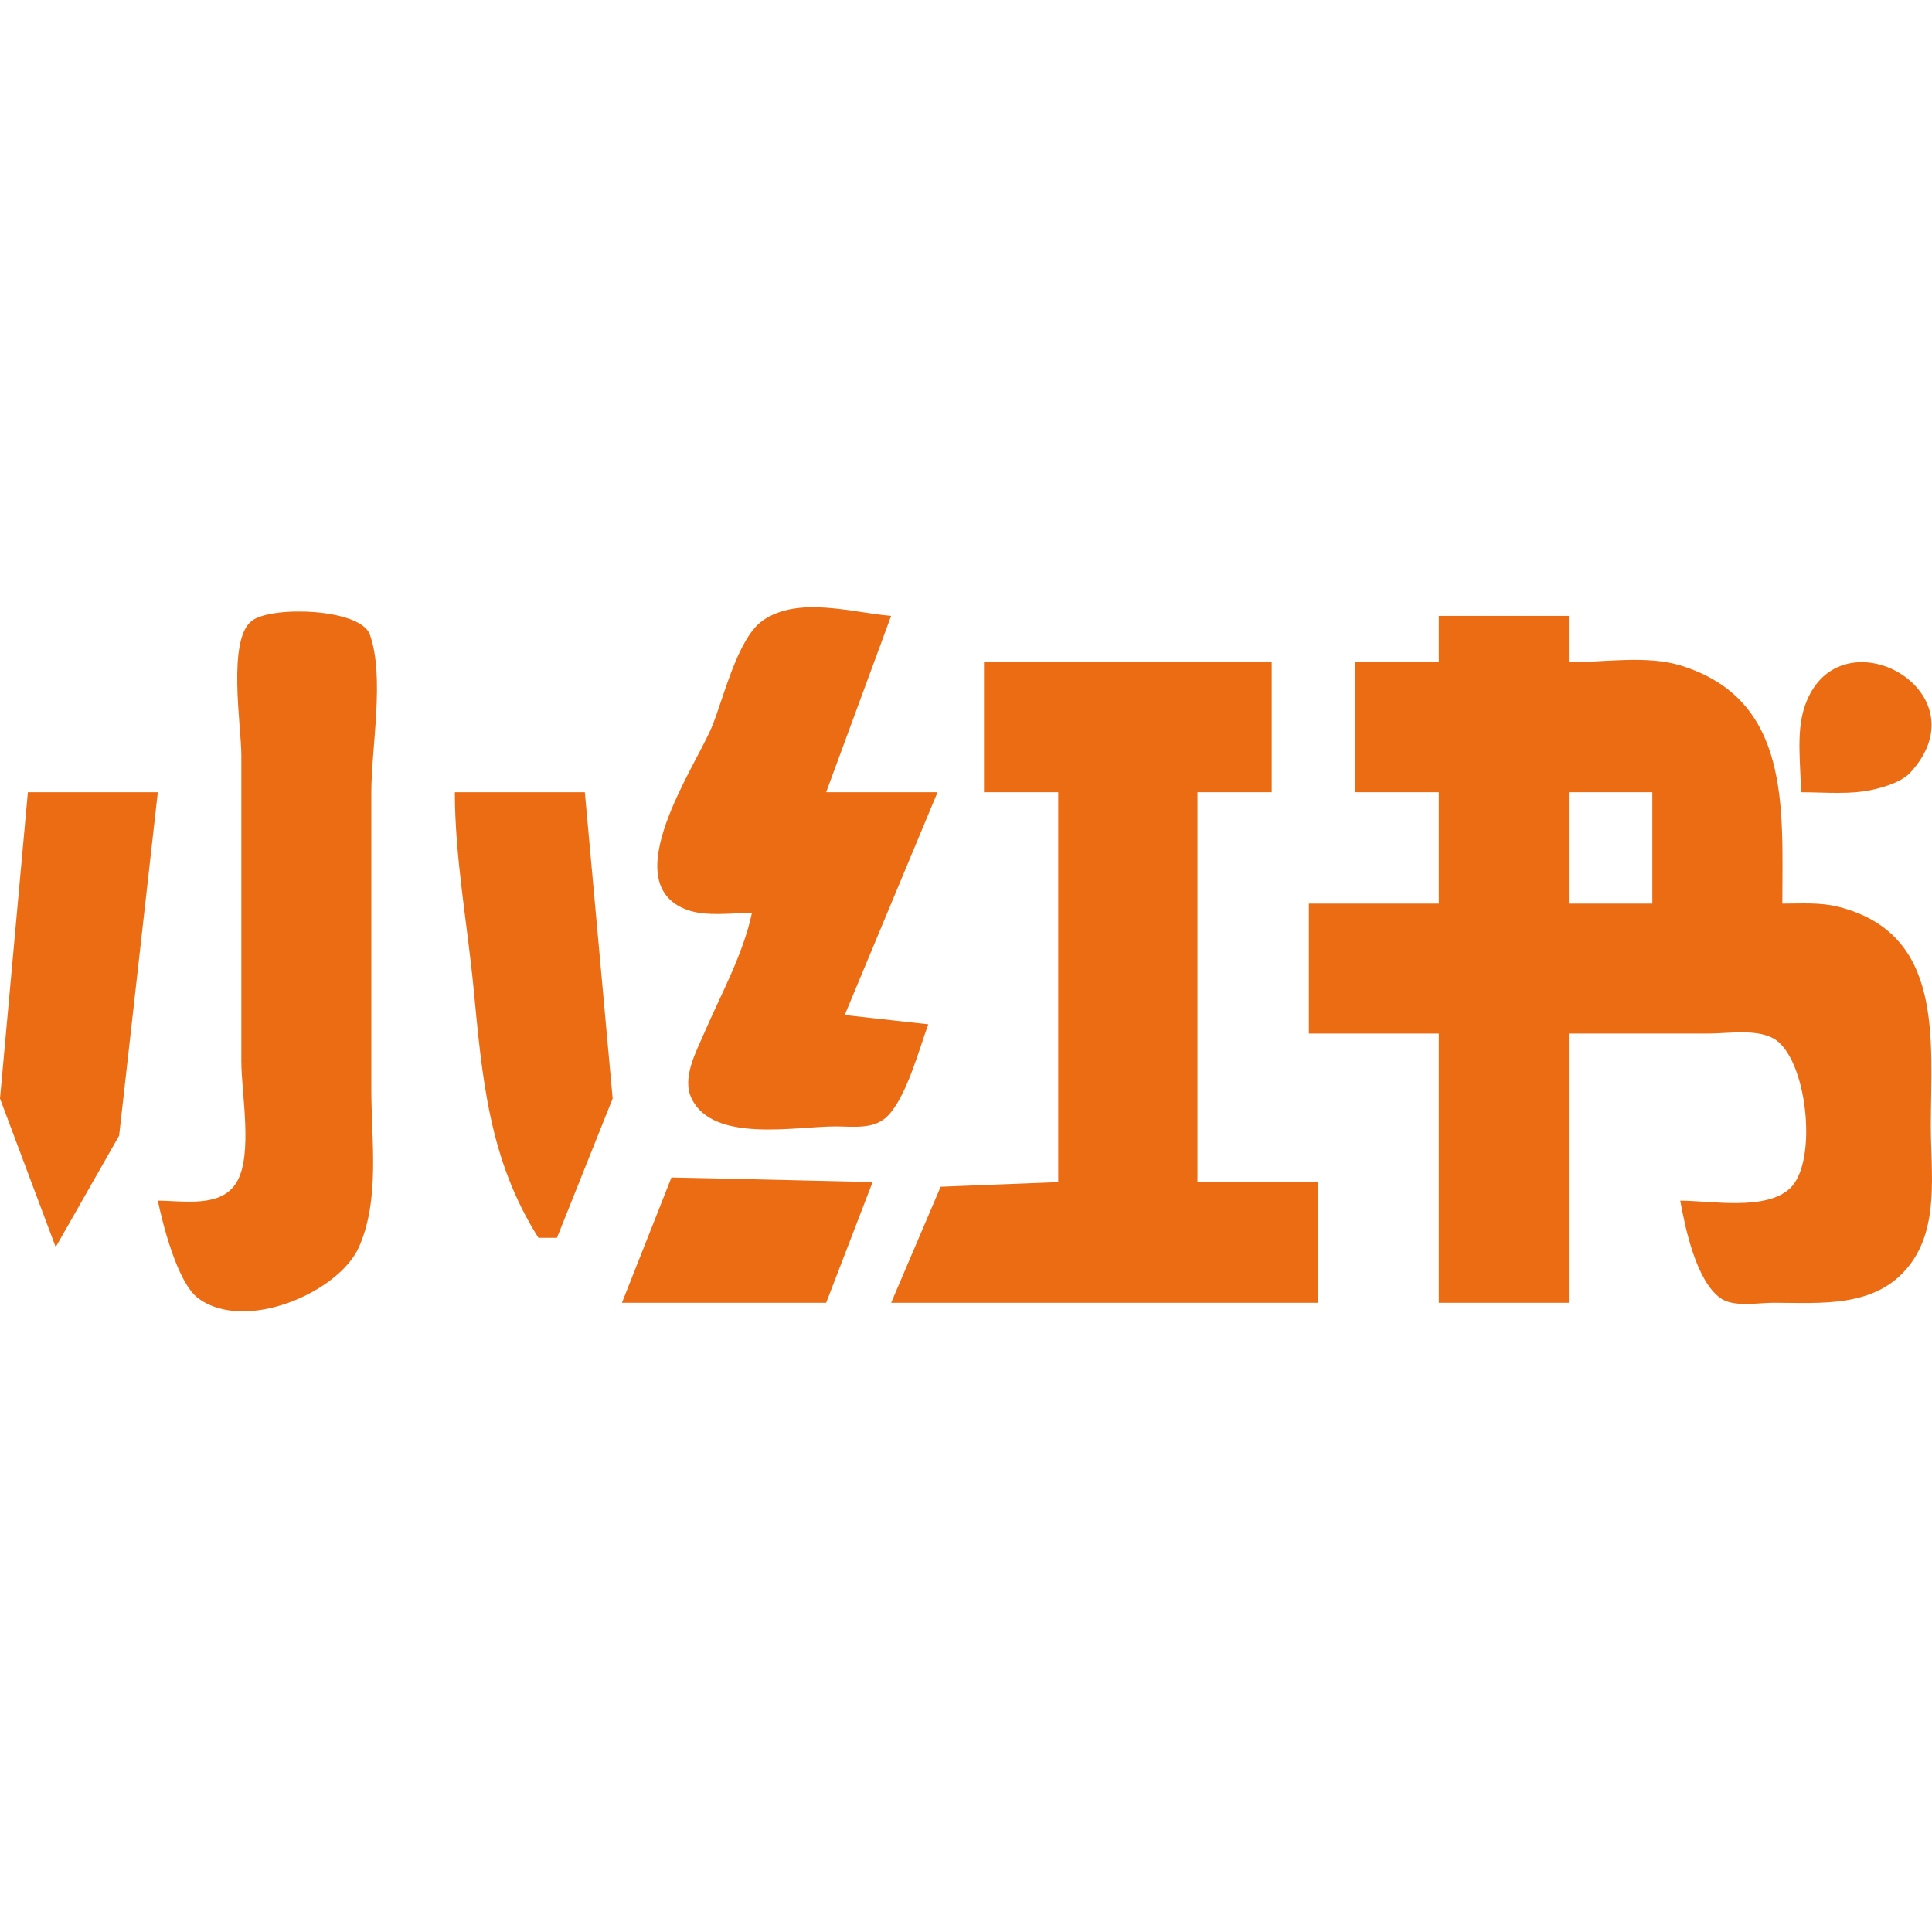 <svg width="35" height="35" viewBox="0 0 35 35" fill="none" xmlns="http://www.w3.org/2000/svg">
<path d="M16.144 11.157L14.967 14.352H16.985L15.303 18.388L16.817 18.556C16.651 19.007 16.427 19.857 16.088 20.21C15.84 20.469 15.459 20.406 15.135 20.406C14.402 20.406 12.921 20.71 12.529 19.901C12.349 19.531 12.607 19.063 12.753 18.724C13.058 18.016 13.463 17.292 13.622 16.538C13.256 16.538 12.794 16.61 12.445 16.482C11.136 16.001 12.592 13.898 12.893 13.175C13.105 12.667 13.357 11.563 13.818 11.241C14.466 10.789 15.452 11.102 16.144 11.157ZM2.859 21.751C3.321 21.751 4.009 21.889 4.288 21.415C4.586 20.911 4.372 19.802 4.372 19.229V13.679C4.372 13.159 4.11 11.571 4.569 11.241C4.946 10.969 6.531 11.027 6.699 11.493C6.974 12.257 6.727 13.538 6.727 14.352V19.733C6.727 20.655 6.886 21.729 6.503 22.592C6.136 23.416 4.434 24.151 3.588 23.517C3.215 23.238 2.951 22.187 2.859 21.751ZM28.421 11.157V11.998C29.048 11.998 29.835 11.869 30.439 12.054C32.453 12.669 32.289 14.647 32.289 16.37C32.624 16.37 32.969 16.344 33.298 16.426C35.23 16.909 34.979 18.842 34.979 20.406C34.979 21.239 35.136 22.226 34.587 22.928C33.982 23.703 32.992 23.601 32.12 23.601C31.849 23.601 31.404 23.687 31.168 23.517C30.726 23.2 30.532 22.255 30.439 21.751C30.992 21.751 31.989 21.941 32.429 21.527C32.947 21.04 32.735 19.134 32.12 18.808C31.795 18.636 31.299 18.724 30.943 18.724H28.421V23.601H26.066V18.724H23.712V16.37H26.066V14.352H24.553V11.998H26.066V11.157H28.421ZM23.039 11.998V14.352H21.694V21.415H23.88V23.601H16.144L17.041 21.499L19.171 21.415V14.352H17.826V11.998H23.039ZM32.625 14.352C32.625 13.874 32.538 13.299 32.681 12.838C33.243 11.023 35.98 12.486 34.615 13.988C34.46 14.158 34.187 14.242 33.97 14.296C33.54 14.403 33.066 14.352 32.625 14.352ZM2.859 14.352L2.158 20.574L1.009 22.592L0 19.901L0.505 14.352H2.859ZM10.595 14.352L11.099 19.901L10.09 22.424H9.754C8.851 20.995 8.736 19.521 8.577 17.883C8.464 16.721 8.24 15.522 8.24 14.352H10.595ZM28.421 14.352V16.37H29.934V14.352H28.421ZM15.808 21.415L14.967 23.601H11.267L12.164 21.331L13.454 21.359L15.808 21.415Z" fill="#EC6C14"/>
</svg>
